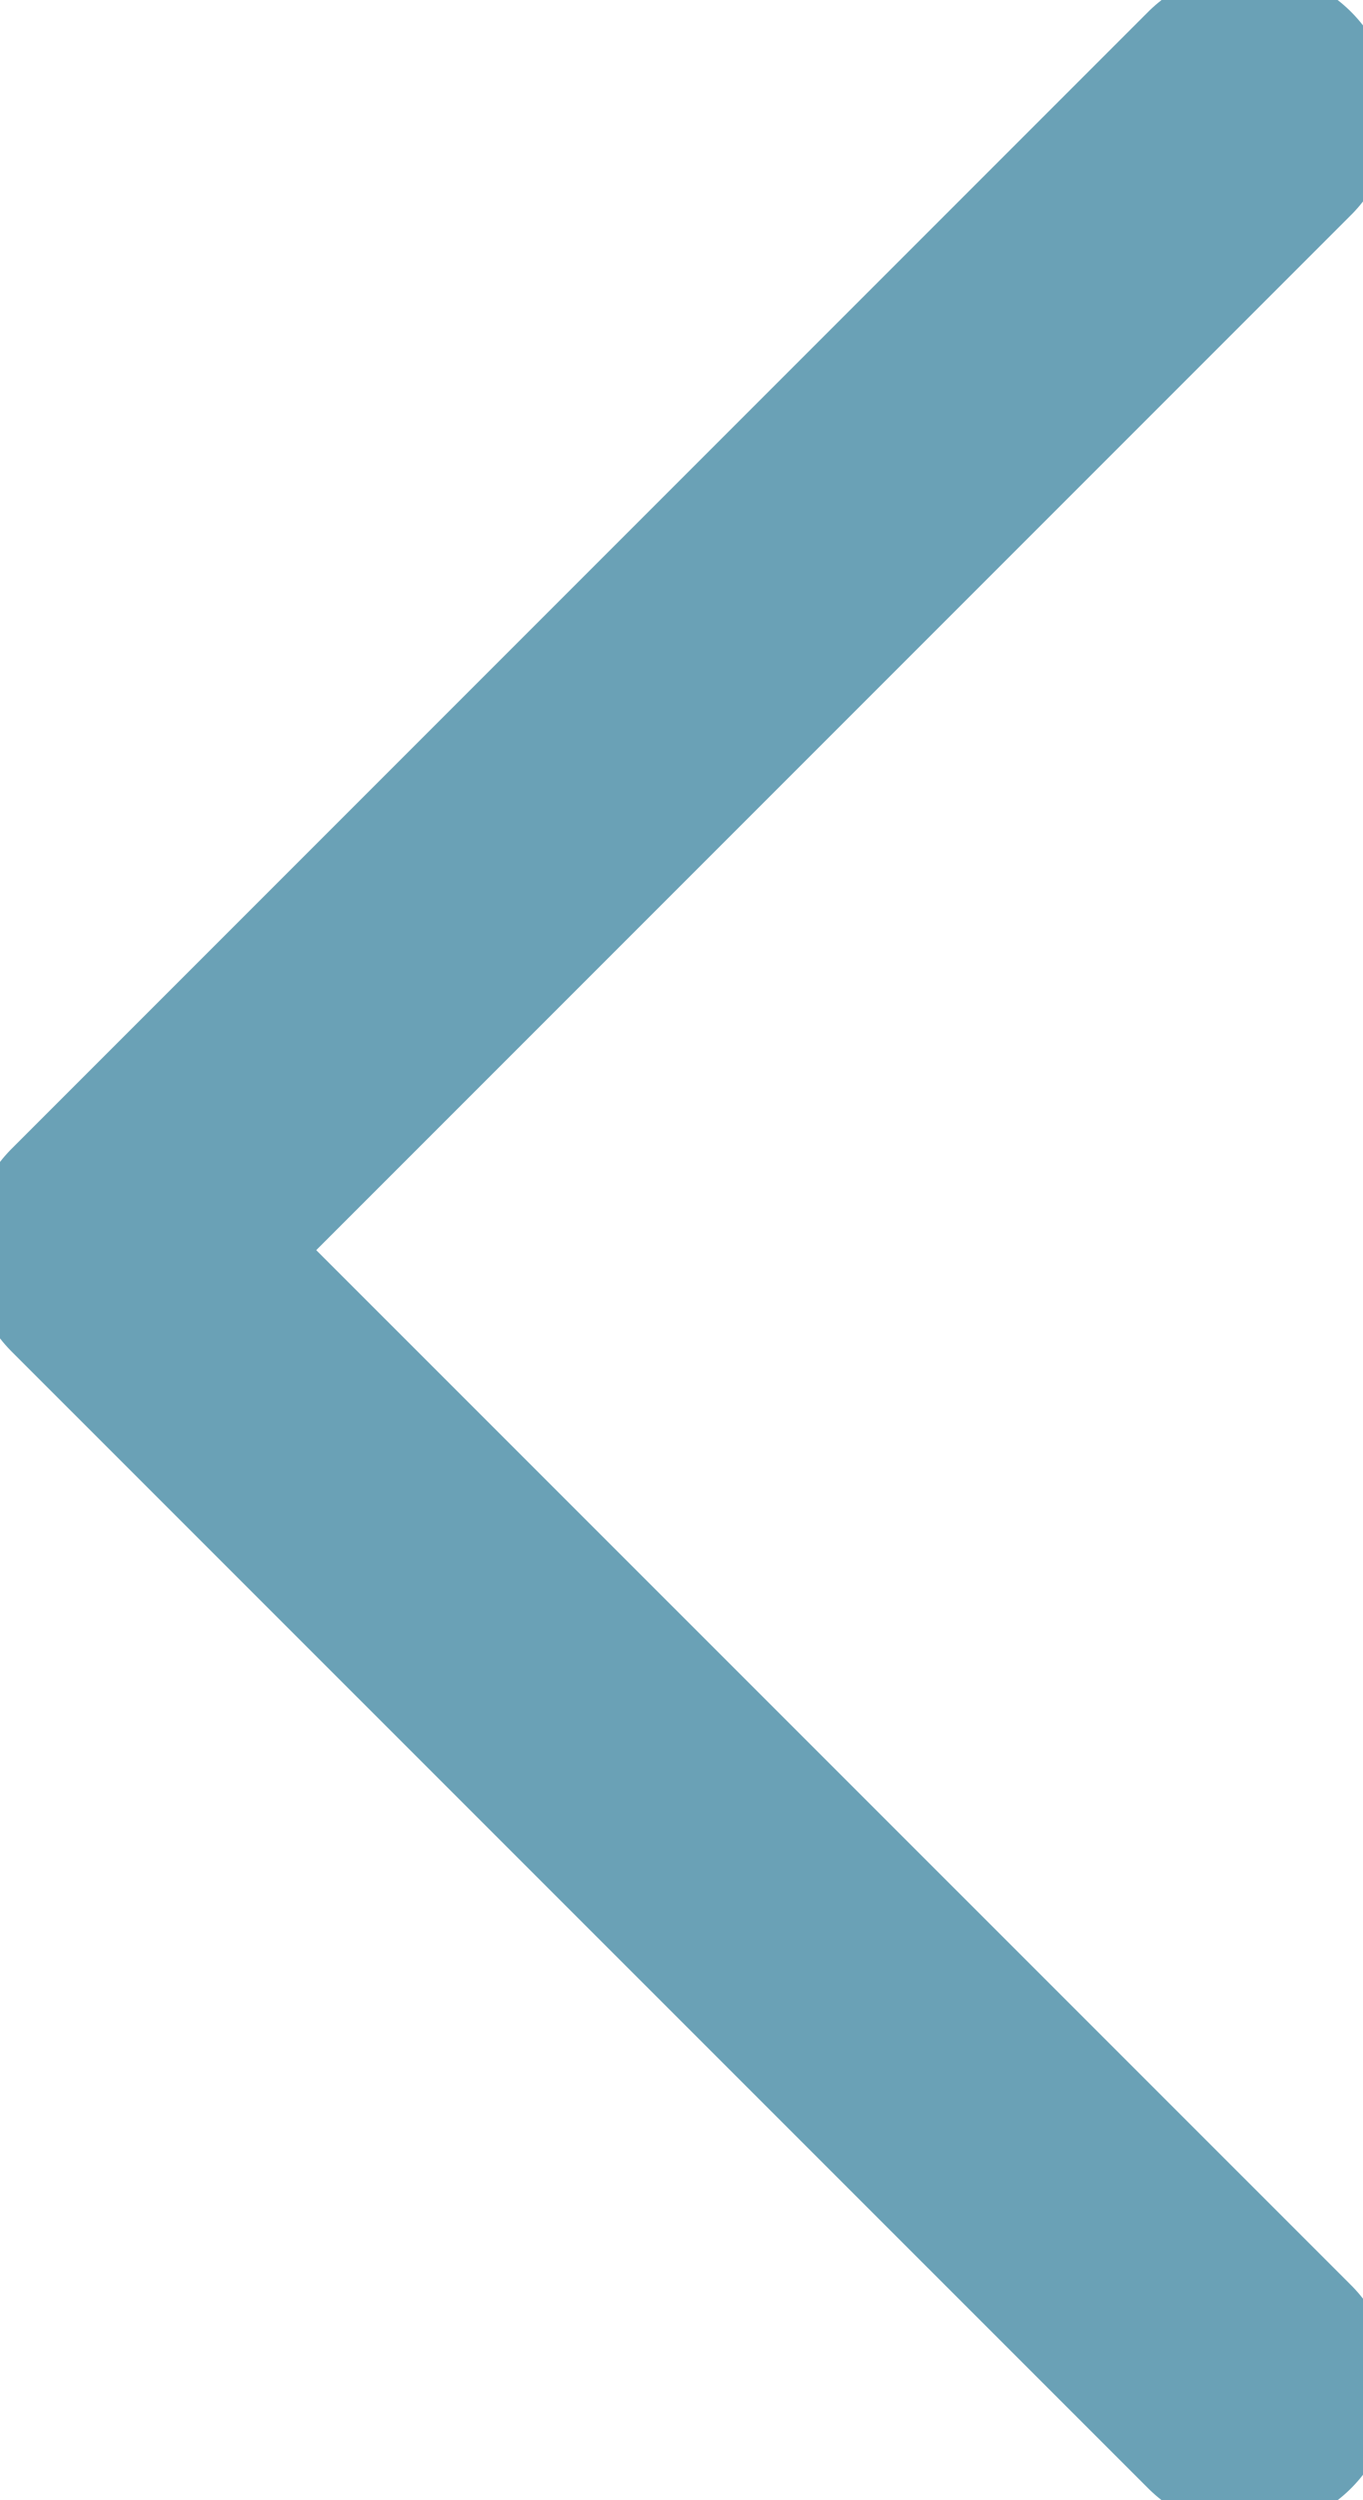 <svg xmlns="http://www.w3.org/2000/svg" xmlns:xlink="http://www.w3.org/1999/xlink" width="9.496" height="17.413" viewBox="0 0 9.496 17.413">
  <defs>
    <clipPath id="clip-path">
      <rect id="Retângulo_163" data-name="Retângulo 163" width="9.496" height="17.413" fill="none" stroke="#6aa1b6" stroke-width="1"/>
    </clipPath>
  </defs>
  <g id="Grupo_351" data-name="Grupo 351" transform="translate(9.496 17.413) rotate(180)">
    <g id="Grupo_266" data-name="Grupo 266" clip-path="url(#clip-path)">
      <path id="Caminho_282" data-name="Caminho 282" d="M1,1,8.917,8.916,1,16.833" transform="translate(-0.21 -0.21)" fill="none" stroke="#6aa1b6" stroke-linecap="round" stroke-linejoin="round" stroke-width="2"/>
    </g>
  </g>
</svg>
